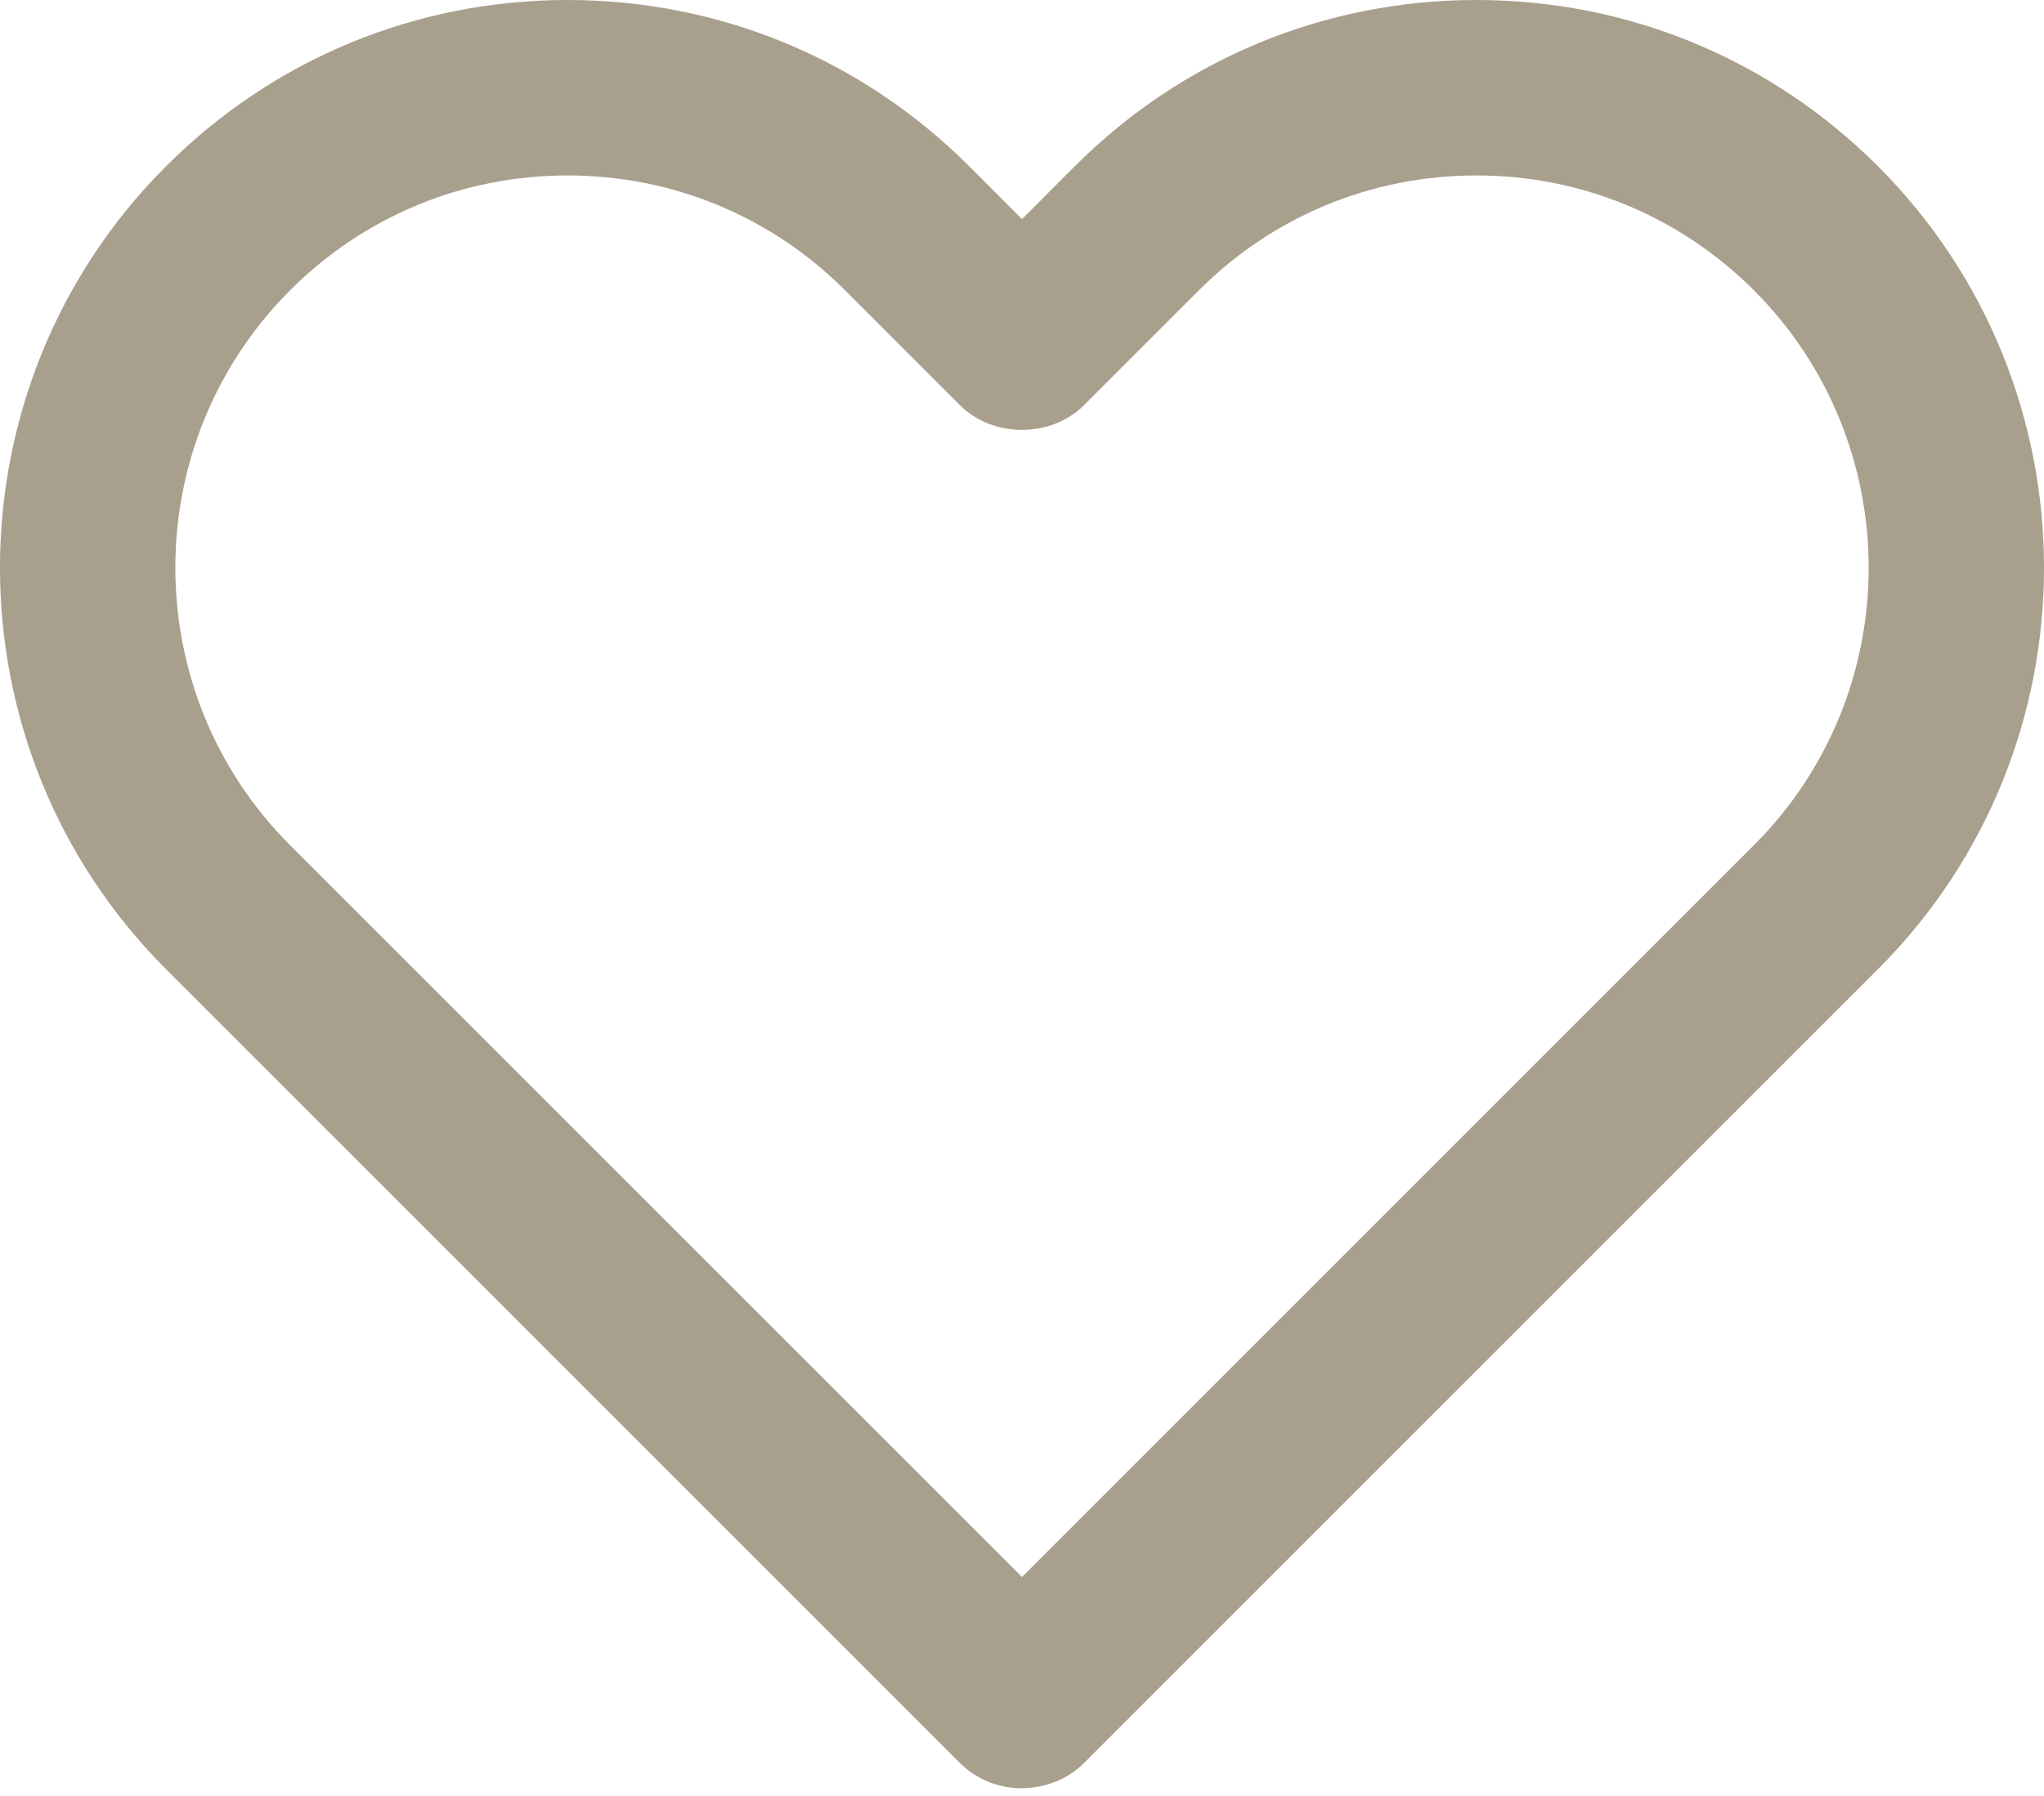 <svg width="33" height="29" viewBox="0 0 33 29" fill="none" xmlns="http://www.w3.org/2000/svg">
<path d="M2.681 2.684C4.413 0.953 6.714 0 9.163 0C11.613 0 13.915 0.953 15.647 2.684L16.5 3.538L17.353 2.684C19.085 0.953 21.387 0 23.836 0C26.285 0 28.587 0.953 30.319 2.684C33.894 6.26 33.894 12.076 30.319 15.65L17.509 28.46C17.3 28.67 17.039 28.799 16.767 28.848C16.676 28.866 16.584 28.875 16.492 28.875C16.129 28.875 15.766 28.736 15.49 28.46L2.681 15.65C-0.894 12.076 -0.894 6.26 2.681 2.684ZM4.684 13.648L16.5 25.464L28.316 13.648C30.787 11.178 30.787 7.159 28.316 4.687C27.12 3.491 25.528 2.833 23.836 2.833C22.144 2.833 20.553 3.491 19.357 4.687L17.501 6.543C16.969 7.074 16.03 7.074 15.498 6.543L13.643 4.687C12.447 3.491 10.856 2.833 9.163 2.833C7.471 2.833 5.88 3.491 4.684 4.687C2.213 7.159 2.213 11.178 4.684 13.648Z" fill="#A99F8D"/>
</svg>
